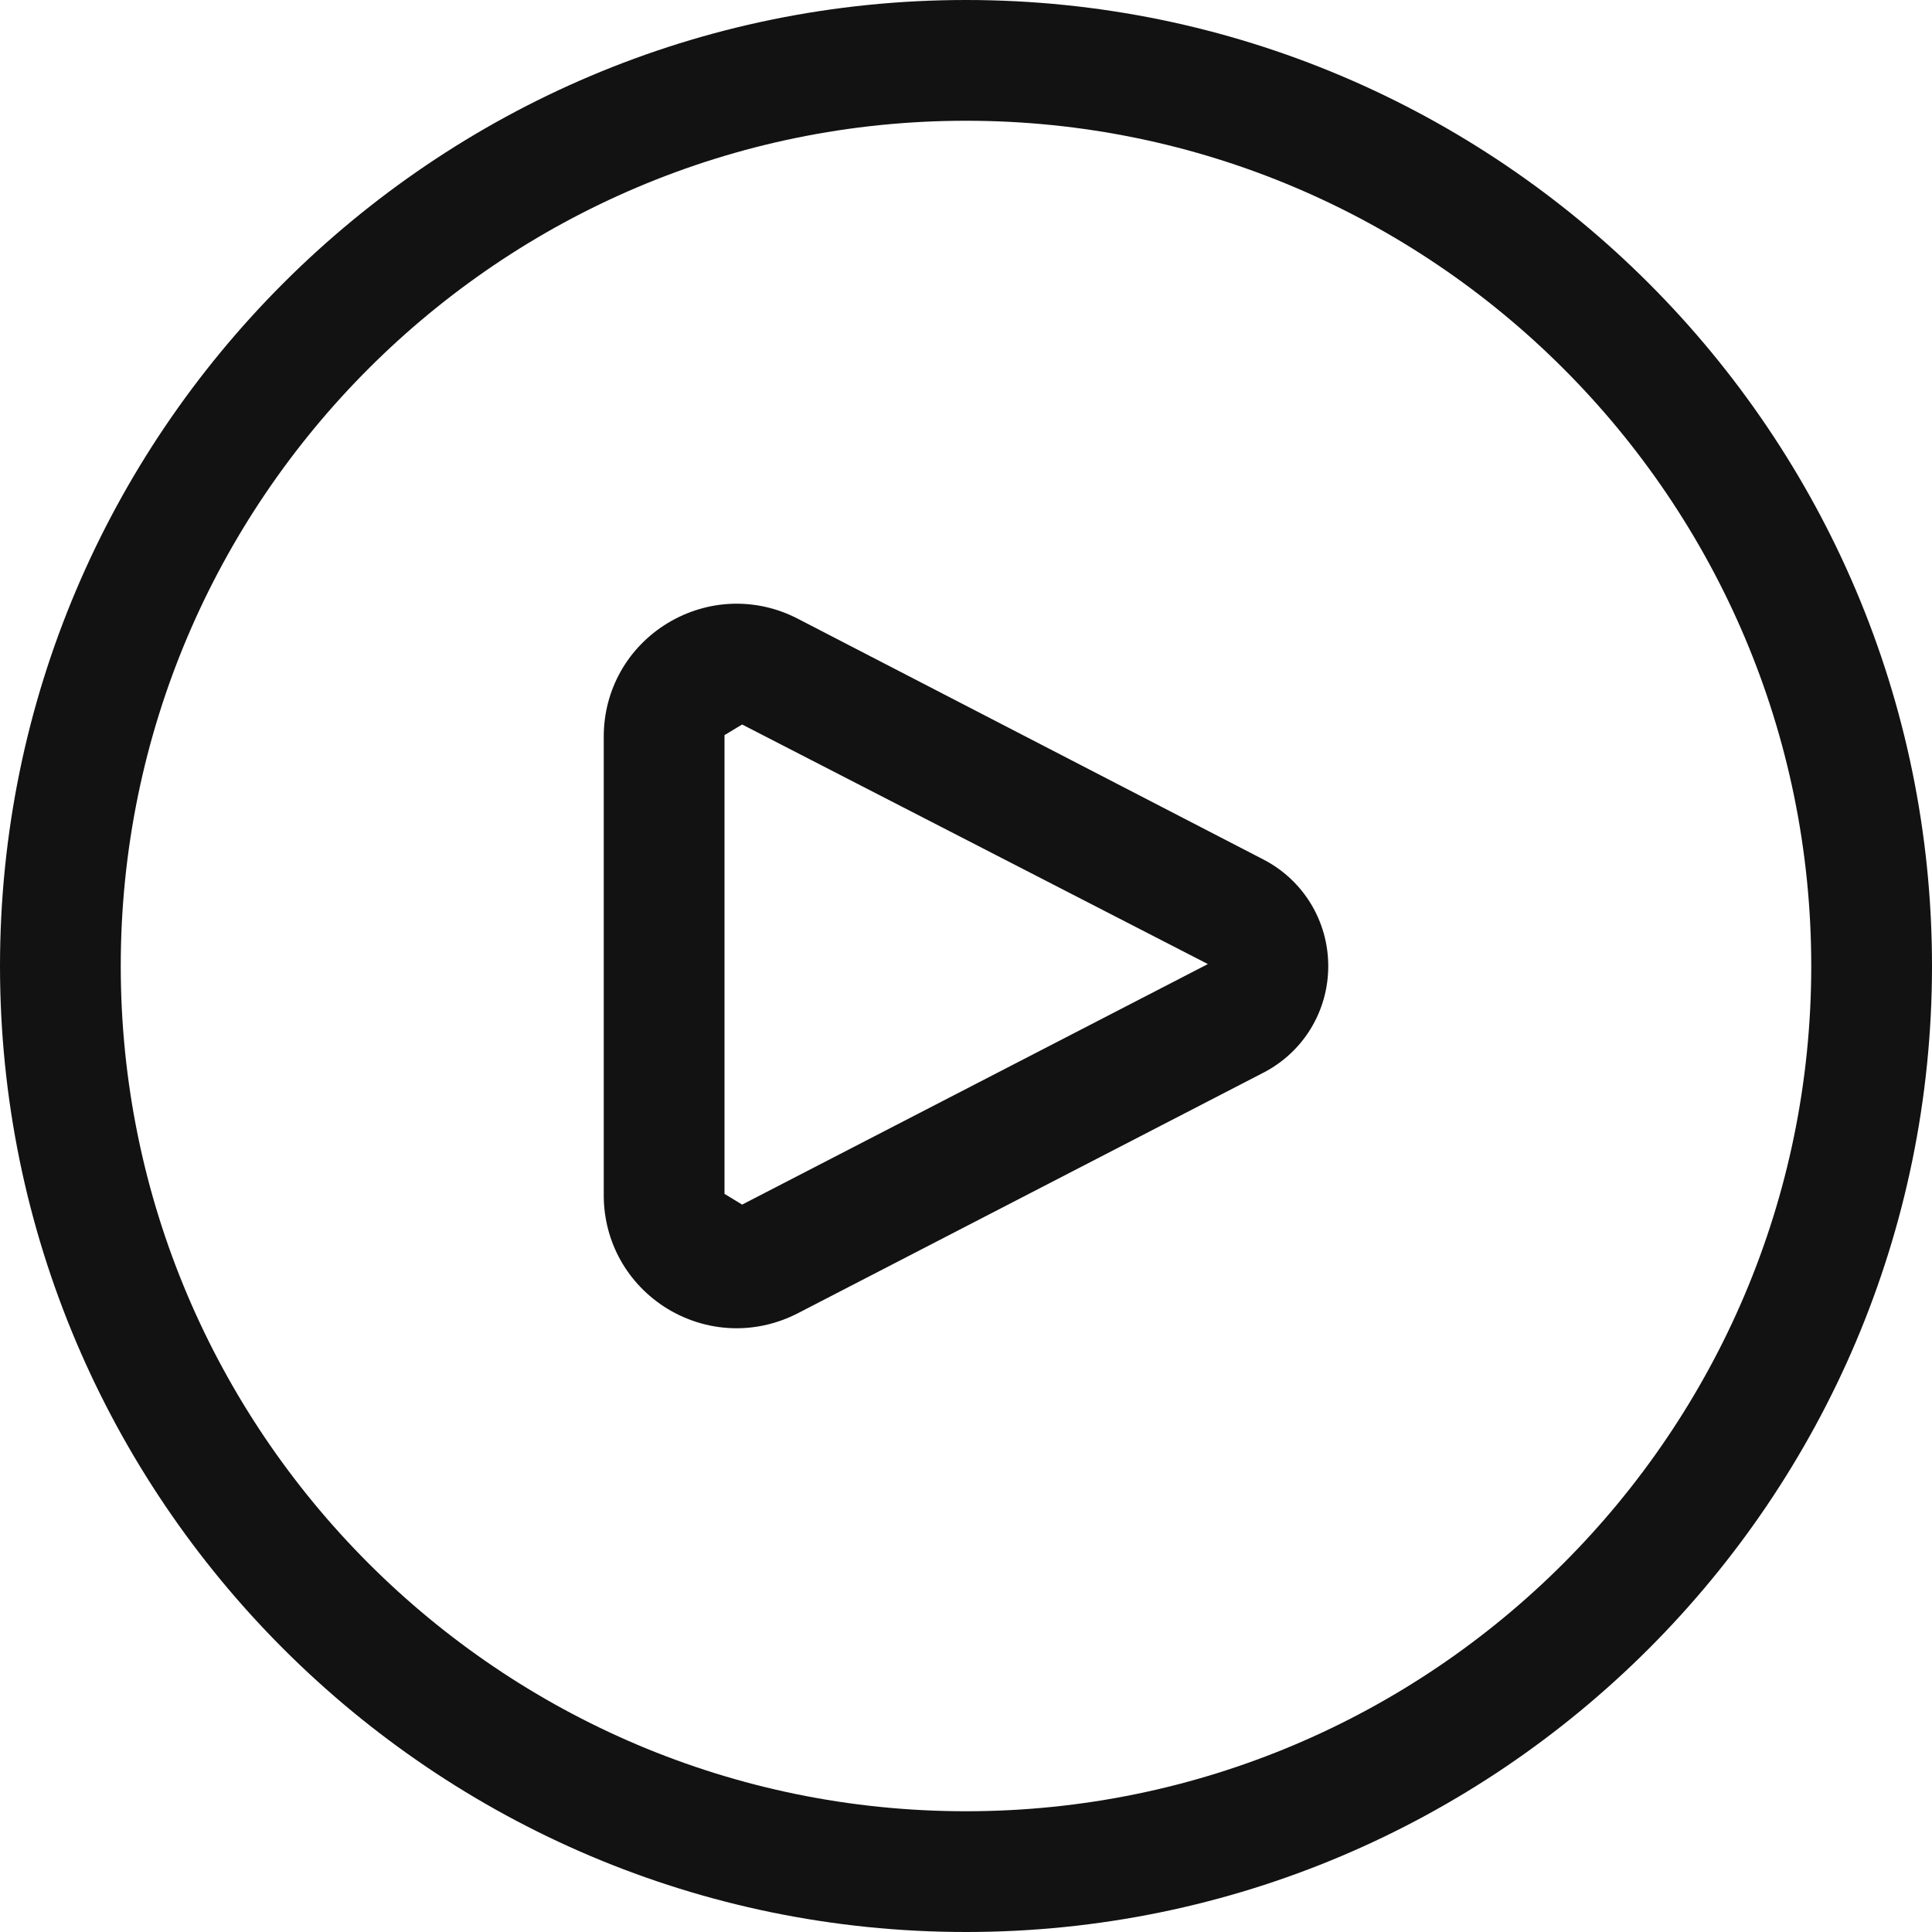 <svg width="16" height="16" viewBox="0 0 16 16" fill="none" xmlns="http://www.w3.org/2000/svg">
<path fill-rule="evenodd" clip-rule="evenodd" d="M8 0C12.411 0 16 3.589 16 8C16 12.411 12.411 16 8 16C3.589 16 0 12.411 0 8C0 3.589 3.589 0 8 0ZM8 15C11.86 15 15 11.86 15 8C15 4.14 11.86 1 8 1C4.14 1 1 4.14 1 8C1 11.86 4.14 15 8 15ZM10.463 7.118C10.794 7.289 11 7.628 11 8.001C11 8.374 10.794 8.713 10.462 8.884L6.605 10.877C6.445 10.959 6.272 11 6.1 11C5.902 11 5.705 10.946 5.528 10.839C5.198 10.637 5 10.286 5 9.899V6.1C5 5.713 5.198 5.362 5.528 5.161C5.86 4.96 6.262 4.946 6.605 5.123L10.463 7.118ZM6.146 9.976L10.003 7.984L6.146 6L6 6.088V9.887L6.146 9.976Z" fill="#121212"/>
</svg>
